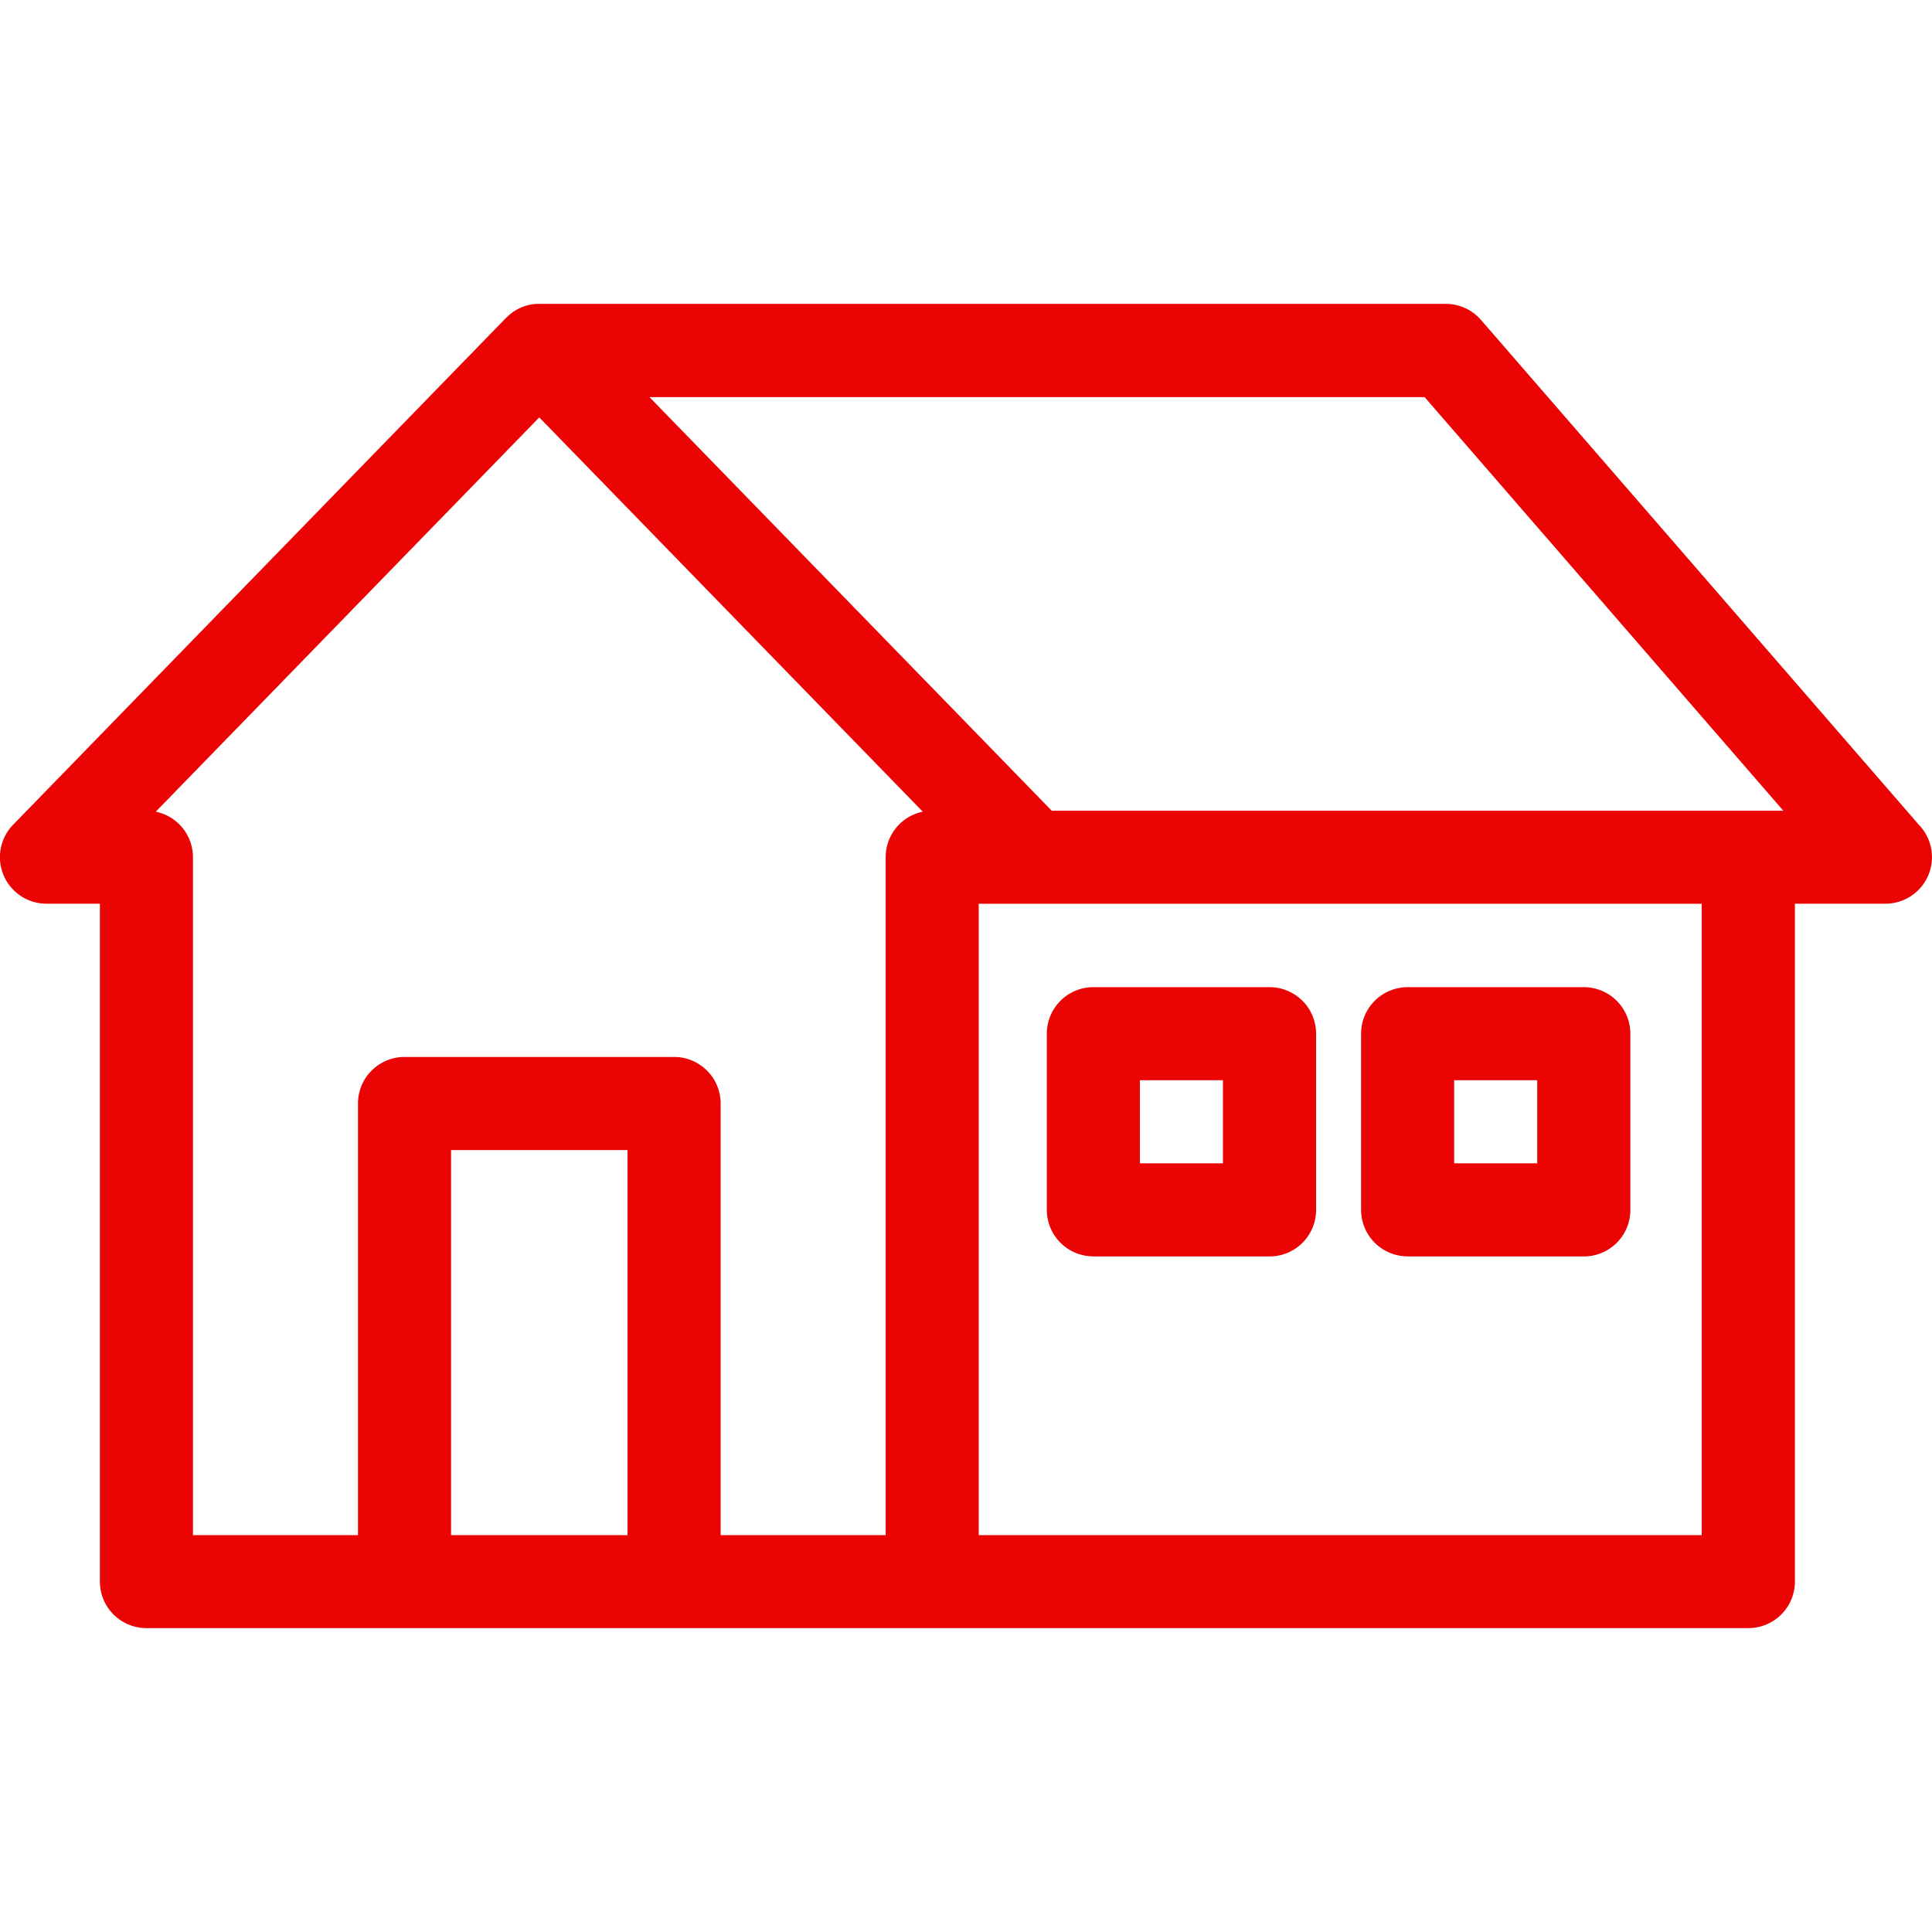 <svg viewBox="0 0 24 24" role="presentation" xmlns="http://www.w3.org/2000/svg" style="fill: #ea0404;" >
	<path d="M23.857 10.269l-5.459-6.294a0.578 0.578 0 0 0-0.436-0.2h-11.262a0.583 0.583 0 0 0-0.059 0.002a0.574 0.574 0 0 0-0.266 0.097c-0.004 0.002-0.007 0.005-0.01 0.008-0.012 0.009-0.024 0.017-0.035 0.027-0.005 0.004-0.011 0.009-0.015 0.014s-0.017 0.015-0.027 0.024l-0.002 0.002l-6.122 6.295a0.578 0.578 0 0 0 0.415 0.982h0.662v8.421a0.578 0.578 0 0 0 0.578 0.578h19.9a0.578 0.578 0 0 0 0.578-0.578v-8.421h1.125a0.578 0.578 0 0 0 0.436-0.957Zm-16.062 8.801h-2.192v-4.783h2.192Zm3.207-8.421v8.421h-2.05v-5.362a0.578 0.578 0 0 0-0.578-0.578h-3.349a0.578 0.578 0 0 0-0.578 0.578v5.362h-2.05v-8.421a0.578 0.578 0 0 0-0.462-0.566l4.764-4.898l4.764 4.898A0.578 0.578-1591.625 0 0 11.002 10.647Zm10.137 8.421h-8.981v-7.843h8.981Zm0.578-8.999h-8.652l-4.997-5.138h9.629l4.456 5.138Zm-8.135 5.537h2.189a0.578 0.578 0 0 0 0.578-0.578v-2.189a0.578 0.578 0 0 0-0.578-0.578h-2.189a0.578 0.578 0 0 0-0.578 0.578v2.189A0.578 0.578-1591.625 0 0 13.582 15.607Zm0.578-2.189h1.032v1.032h-1.032Zm3.326 2.189h2.189a0.578 0.578 0 0 0 0.578-0.578v-2.189a0.578 0.578 0 0 0-0.578-0.578H17.486a0.578 0.578 0 0 0-0.578 0.578v2.189A0.578 0.578-1591.625 0 0 17.486 15.607Zm0.578-2.189h1.032v1.032h-1.032Z"></path>
</svg>